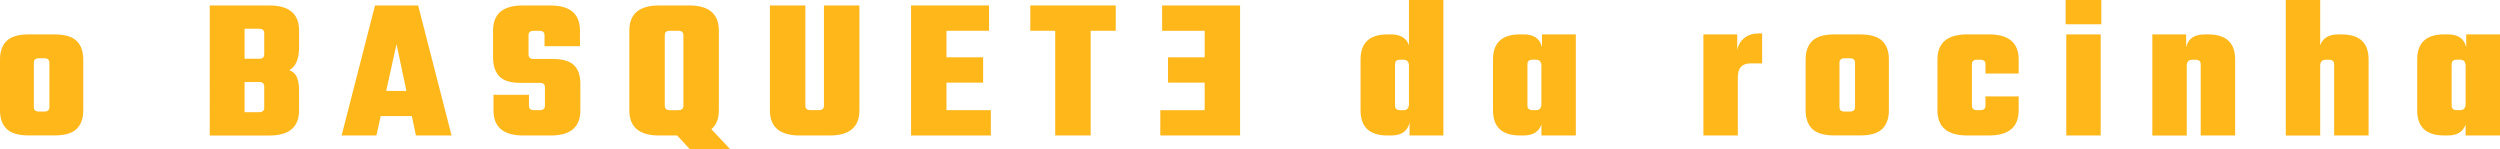 <svg xmlns="http://www.w3.org/2000/svg" id="Camada_2" data-name="Camada 2" viewBox="0 0 796.95 47.58"><defs><style>      .cls-1 {        fill: #ffb71a;      }    </style></defs><g id="azul"><g><path class="cls-1" d="m9.17,10.97h8.2c3.27,0,5.62.69,7.04,2.06,1.42,1.38,2.13,3.36,2.13,5.94v16.2c0,2.58-.71,4.56-2.13,5.94s-3.77,2.06-7.04,2.06h-8.2c-3.27,0-5.62-.69-7.04-2.06s-2.13-3.36-2.13-5.94v-16.2c0-2.58.71-4.56,2.13-5.94,1.42-1.38,3.77-2.06,7.04-2.06Zm6.58,23.17v-14.14c0-.95-.54-1.42-1.61-1.42h-1.74c-1.08,0-1.61.47-1.61,1.42v14.14c0,.95.54,1.42,1.61,1.42h1.74c1.07,0,1.61-.47,1.61-1.42Z"></path><path class="cls-1" d="m66.87,1.74h18.98c6.33,0,9.49,2.67,9.49,8.01v5.29c0,3.75-1.03,6.18-3.1,7.3,1.2.51,2.02,1.3,2.45,2.36.43,1.06.64,2.49.64,4.29v6.2c0,5.34-3.16,8.01-9.49,8.01h-18.98V1.74Zm17.36,15.56v-6.71c0-.95-.54-1.42-1.61-1.42h-4.65v9.56h4.65c1.08,0,1.61-.47,1.61-1.42Zm0,17.04v-6.78c0-.95-.54-1.42-1.61-1.42h-4.65v9.62h4.65c1.08,0,1.61-.47,1.61-1.42Z"></path><path class="cls-1" d="m132.59,43.19l-1.29-6.2h-9.94l-1.36,6.2h-11.1L119.55,1.74h13.75l10.65,41.44h-11.36Zm-9.49-14.2h6.46l-3.16-14.91-3.29,14.91Z"></path><path class="cls-1" d="m173.71,33.7v-5.87c0-.95-.54-1.42-1.61-1.42h-6.2c-3.18,0-5.43-.7-6.75-2.1-1.31-1.4-1.97-3.41-1.97-6.04v-8.52c0-5.34,3.14-8.01,9.43-8.01h8.84c6.28,0,9.43,2.67,9.43,8.01v4.97h-11.3v-3.48c0-.95-.54-1.42-1.61-1.42h-1.87c-1.08,0-1.61.47-1.61,1.42v6.13c0,.95.54,1.42,1.61,1.42h6.07c3.18,0,5.45.67,6.81,2s2.03,3.29,2.03,5.87v8.52c0,5.34-3.14,8.01-9.42,8.01h-8.78c-6.32,0-9.49-2.67-9.49-8.01v-4.97h11.3v3.48c0,.95.54,1.42,1.61,1.42h1.87c1.08,0,1.61-.47,1.61-1.42Z"></path><path class="cls-1" d="m210.11,43.19c-6.32,0-9.49-2.67-9.49-8.01V9.75c0-5.34,3.16-8.01,9.49-8.01h9.56c6.32,0,9.49,2.67,9.49,8.01v25.43c0,2.67-.8,4.67-2.39,6l6,6.39h-12.85l-4.07-4.39h-5.75Zm1.81-31.95v22.46c0,.95.54,1.42,1.61,1.42h2.71c1.08,0,1.61-.47,1.61-1.42V11.23c0-.95-.54-1.42-1.61-1.42h-2.71c-1.08,0-1.61.47-1.61,1.42Z"></path><path class="cls-1" d="m262.66,1.74h11.3v33.44c0,5.34-3.16,8.01-9.49,8.01h-9.55c-6.32,0-9.49-2.67-9.49-8.01V1.74h11.3v31.95c0,.95.54,1.42,1.61,1.42h2.71c1.08,0,1.61-.47,1.61-1.42V1.74Z"></path><path class="cls-1" d="m301.72,35.12h14.14v8.07h-25.43V1.74h24.85v8.07h-13.56v8.46h11.68v8.07h-11.68v8.78Z"></path><path class="cls-1" d="m355.68,1.74v8.07h-8v33.37h-11.3V9.81h-7.94V1.74h27.24Z"></path><path class="cls-1" d="m384.02,35.12h-14.14v8.07h25.43V1.74h-24.85v8.07h13.56v8.46h-11.68v8.07h11.68v8.78Z"></path><path class="cls-1" d="m449.15,0h10.97v43.19h-10.78v-4.13c-.6,2.76-2.56,4.13-5.87,4.13h-1.16c-5.72,0-8.59-2.67-8.59-8.01v-16.2c0-5.34,2.86-8.01,8.59-8.01h1.16c2.97,0,4.86,1.16,5.68,3.48V0Zm-2.84,35.12h1.1c1.16,0,1.74-.64,1.74-1.94v-12.2c0-1.29-.58-1.94-1.74-1.94h-1.1c-1.08,0-1.61.47-1.61,1.42v13.23c0,.95.54,1.42,1.61,1.42Z"></path><path class="cls-1" d="m491.56,10.97h10.78v32.21h-10.97v-3.48c-.82,2.32-2.71,3.48-5.68,3.48h-1.16c-5.72,0-8.59-2.67-8.59-8.01v-16.2c0-5.34,2.86-8.01,8.59-8.01h1.16c3.31,0,5.27,1.38,5.87,4.13v-4.13Zm-3.03,24.14h1.1c1.16,0,1.74-.64,1.74-1.94v-12.2c0-1.29-.58-1.94-1.74-1.94h-1.1c-1.08,0-1.61.47-1.61,1.42v13.23c0,.95.54,1.42,1.61,1.42Z"></path><path class="cls-1" d="m560.76,10.65h.97v9.55h-3.68c-2.71,0-4.07,1.46-4.07,4.39v18.59h-10.97V10.97h10.78v4.97c.34-1.64,1.12-2.93,2.32-3.87,1.2-.95,2.75-1.42,4.65-1.42Z"></path><path class="cls-1" d="m584.77,10.97h8.2c3.27,0,5.62.69,7.04,2.06,1.42,1.38,2.13,3.36,2.13,5.94v16.2c0,2.58-.71,4.56-2.13,5.94s-3.77,2.06-7.04,2.06h-8.2c-3.27,0-5.62-.69-7.04-2.06s-2.13-3.36-2.13-5.94v-16.2c0-2.58.71-4.56,2.13-5.94,1.42-1.38,3.77-2.06,7.04-2.06Zm6.58,23.17v-14.14c0-.95-.54-1.42-1.61-1.42h-1.74c-1.08,0-1.61.47-1.61,1.42v14.14c0,.95.54,1.42,1.61,1.42h1.74c1.07,0,1.61-.47,1.61-1.42Z"></path><path class="cls-1" d="m643.51,23.43h-10.58v-2.97c0-.95-.54-1.42-1.61-1.42h-1.1c-1.08,0-1.61.47-1.61,1.42v13.23c0,.95.54,1.42,1.61,1.42h1.1c1.08,0,1.61-.47,1.61-1.42v-2.97h10.58v4.45c0,5.34-3.16,8.01-9.49,8.01h-6.91c-6.33,0-9.49-2.67-9.49-8.01v-16.2c0-5.34,3.16-8.01,9.49-8.01h6.91c6.33,0,9.49,2.67,9.49,8.01v4.45Z"></path><path class="cls-1" d="m658.49,7.74V0h11.36v7.74h-11.36Zm11.17,35.44h-10.97V10.97h10.97v32.21Z"></path><path class="cls-1" d="m702.77,10.97h1.16c5.72,0,8.59,2.67,8.59,8.01v24.21h-10.98v-22.72c0-.95-.54-1.42-1.61-1.42h-1.1c-1.16,0-1.74.64-1.74,1.94v22.21h-10.97V10.97h10.78v4.13c.6-2.75,2.56-4.13,5.87-4.13Z"></path><path class="cls-1" d="m745.31,10.97h1.16c5.72,0,8.59,2.67,8.59,8.01v24.21h-10.98v-22.72c0-.95-.54-1.42-1.61-1.42h-1.1c-1.16,0-1.74.64-1.74,1.94v22.21h-10.97V0h10.97v14.46c.82-2.32,2.71-3.48,5.68-3.48Z"></path><path class="cls-1" d="m786.18,10.97h10.78v32.21h-10.97v-3.48c-.82,2.32-2.71,3.48-5.68,3.48h-1.16c-5.72,0-8.59-2.67-8.59-8.01v-16.2c0-5.34,2.86-8.01,8.59-8.01h1.16c3.31,0,5.27,1.38,5.87,4.13v-4.13Zm-3.03,24.14h1.1c1.16,0,1.74-.64,1.74-1.94v-12.2c0-1.29-.58-1.94-1.74-1.94h-1.1c-1.08,0-1.61.47-1.61,1.42v13.23c0,.95.54,1.42,1.61,1.42Z"></path></g></g></svg>